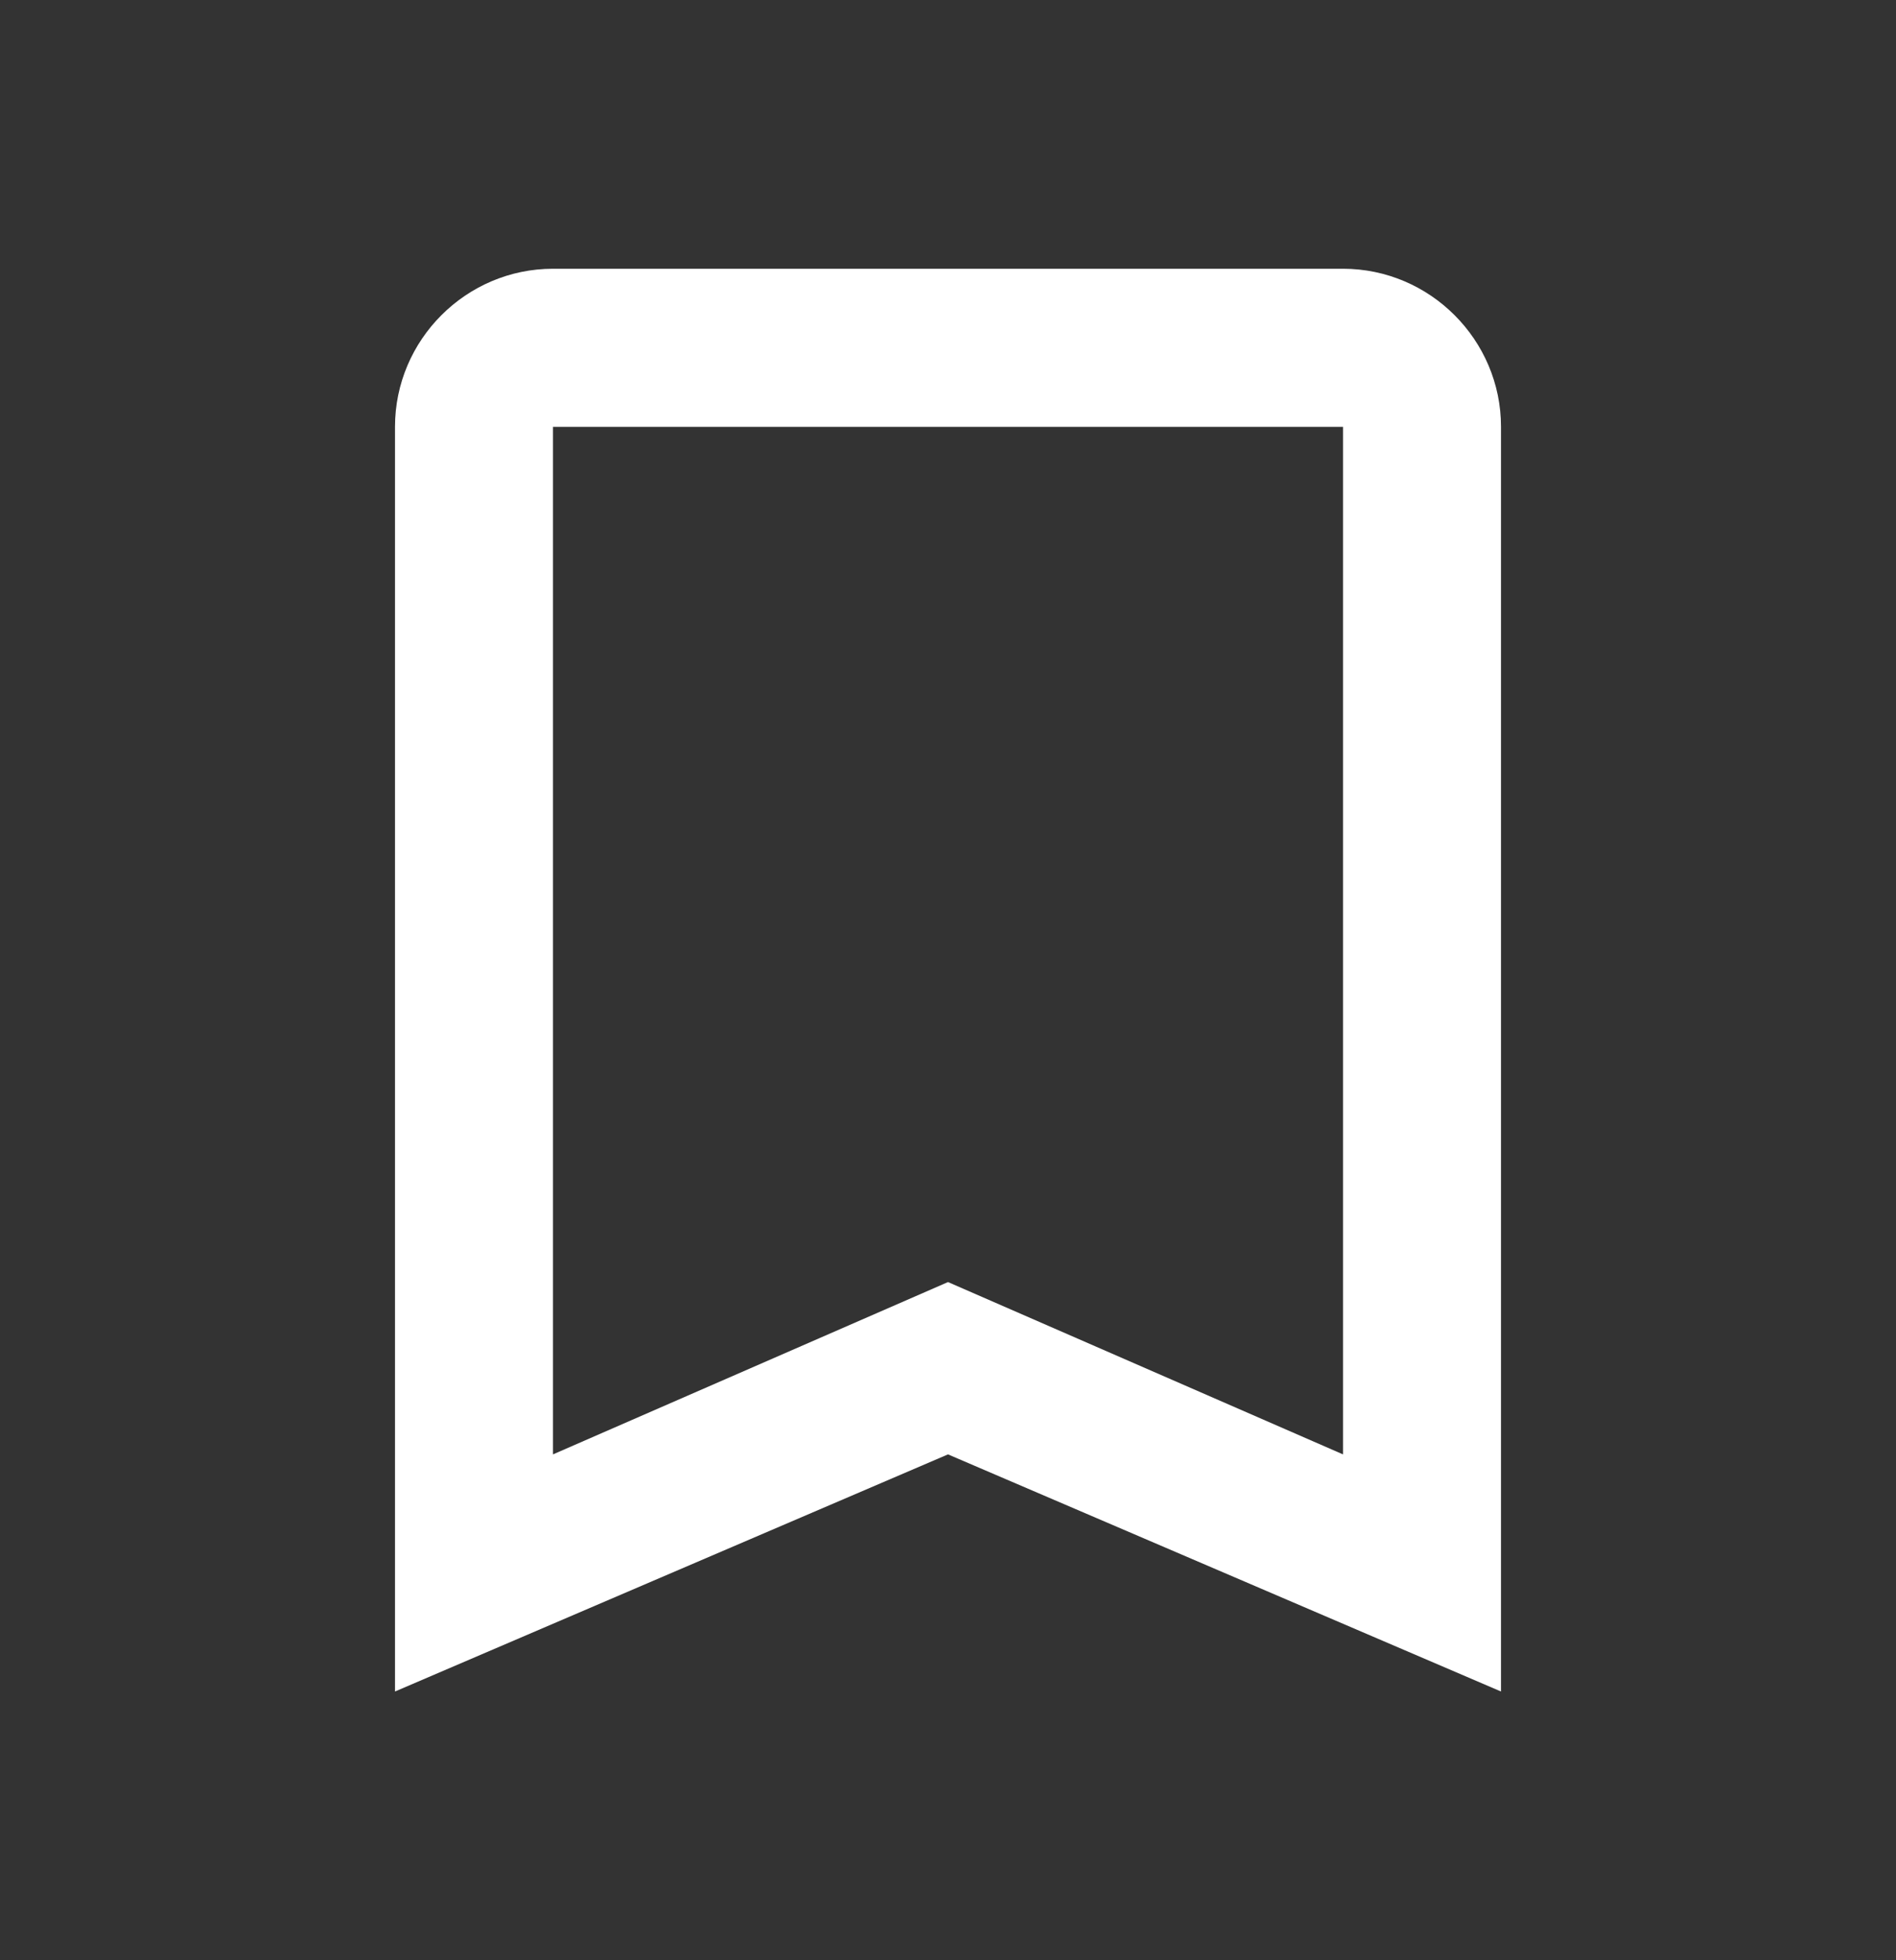<svg width="30" height="31" viewBox="0 0 30 31" fill="none" xmlns="http://www.w3.org/2000/svg">
<rect x="0" y="0" width="30" height="31" fill="#333333" stroke="none"/>
<path d="M21.25 4.25H8.75C7.375 4.25 6.25 5.375 6.25 6.75V26.75L15 23L23.75 26.75V6.75C23.75 5.375 22.625 4.25 21.25 4.25ZM21.25 23L15 20.275L8.75 23V6.75H21.25V23Z" fill="white"/>
</svg>
